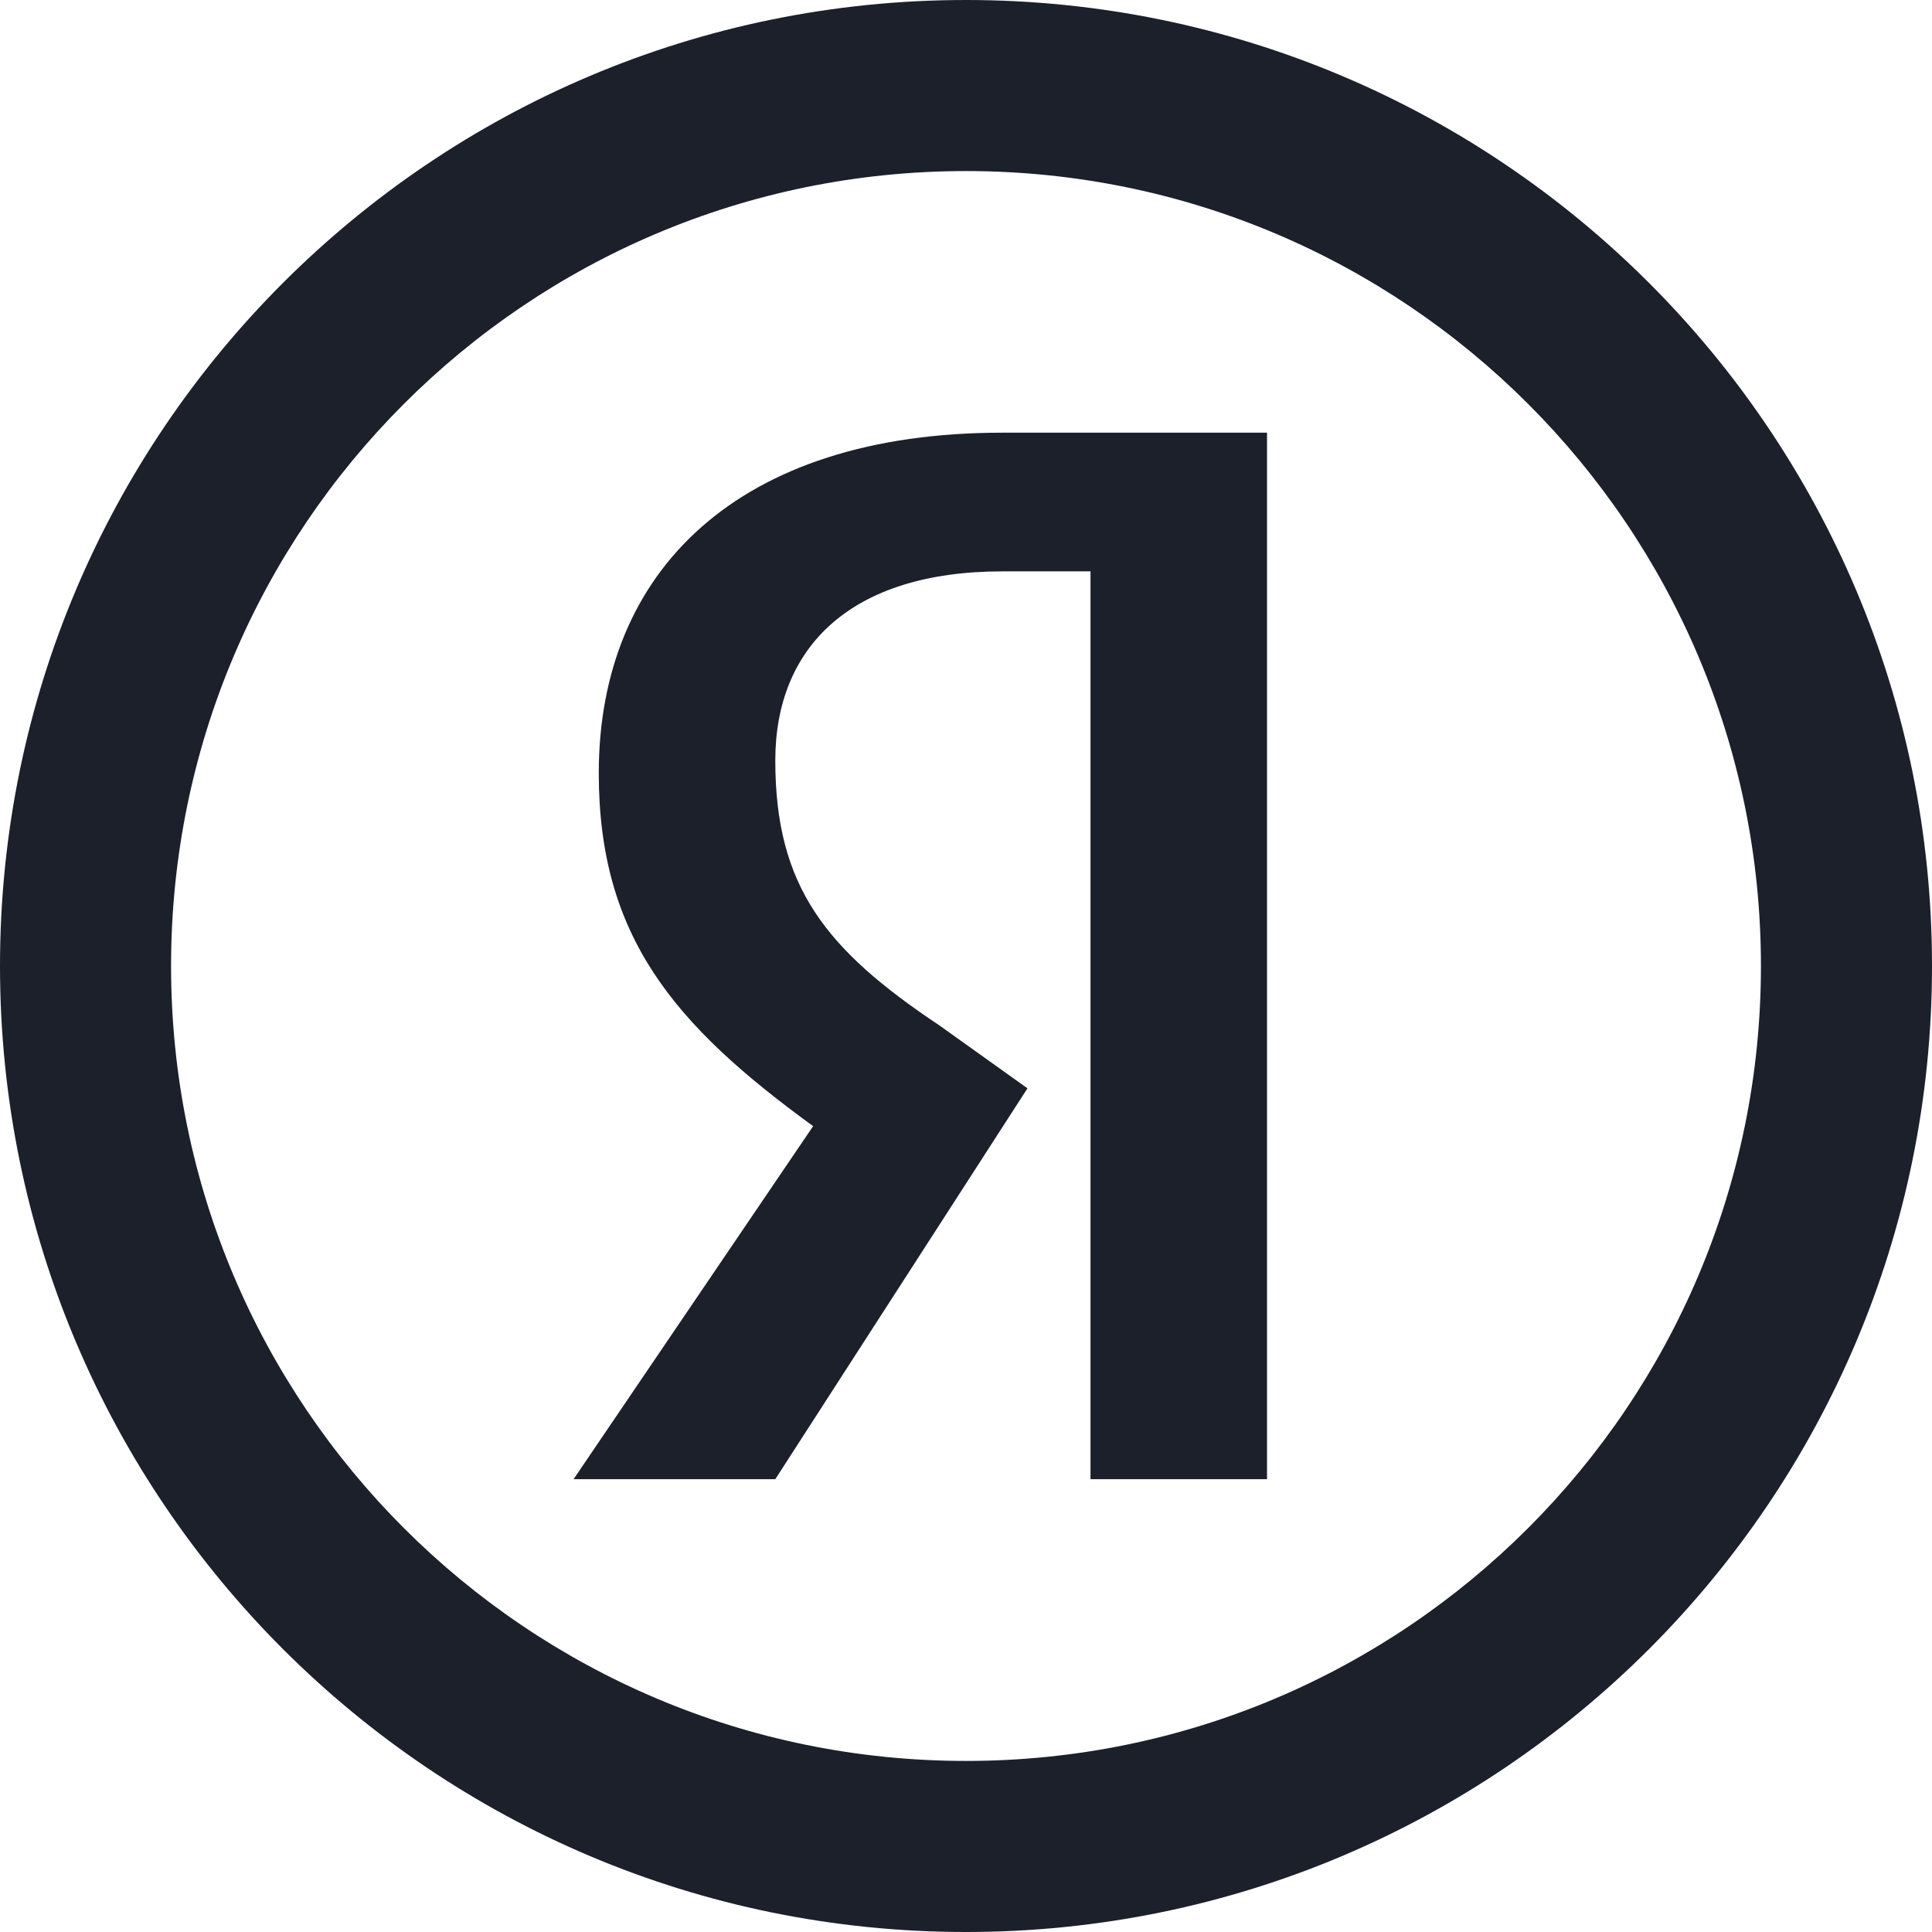 <svg width="120" height="120" viewBox="0 0 120 120" fill="none" xmlns="http://www.w3.org/2000/svg">
<path fill-rule="evenodd" clip-rule="evenodd" d="M60 109.375C87.269 109.375 109.375 87.269 109.375 60C109.375 32.731 87.269 10.625 60 10.625C32.731 10.625 10.625 32.731 10.625 60C10.625 87.269 32.731 109.375 60 109.375ZM60 120C93.137 120 120 93.137 120 60C120 26.863 93.137 0 60 0C26.863 0 0 26.863 0 60C0 93.137 26.863 120 60 120Z" fill="#1B202B"/>
<path d="M67.733 35.489H62.252C52.854 35.489 48.155 40.188 48.155 47.236C48.155 55.068 51.288 58.983 58.336 63.682L63.818 67.598L48.155 91.875H35.625L50.505 69.947C41.89 63.682 37.191 58.2 37.191 48.02C37.191 35.489 45.806 26.875 62.252 26.875H78.697V91.875H67.733V35.489Z" fill="#1B202B"/>
</svg>
